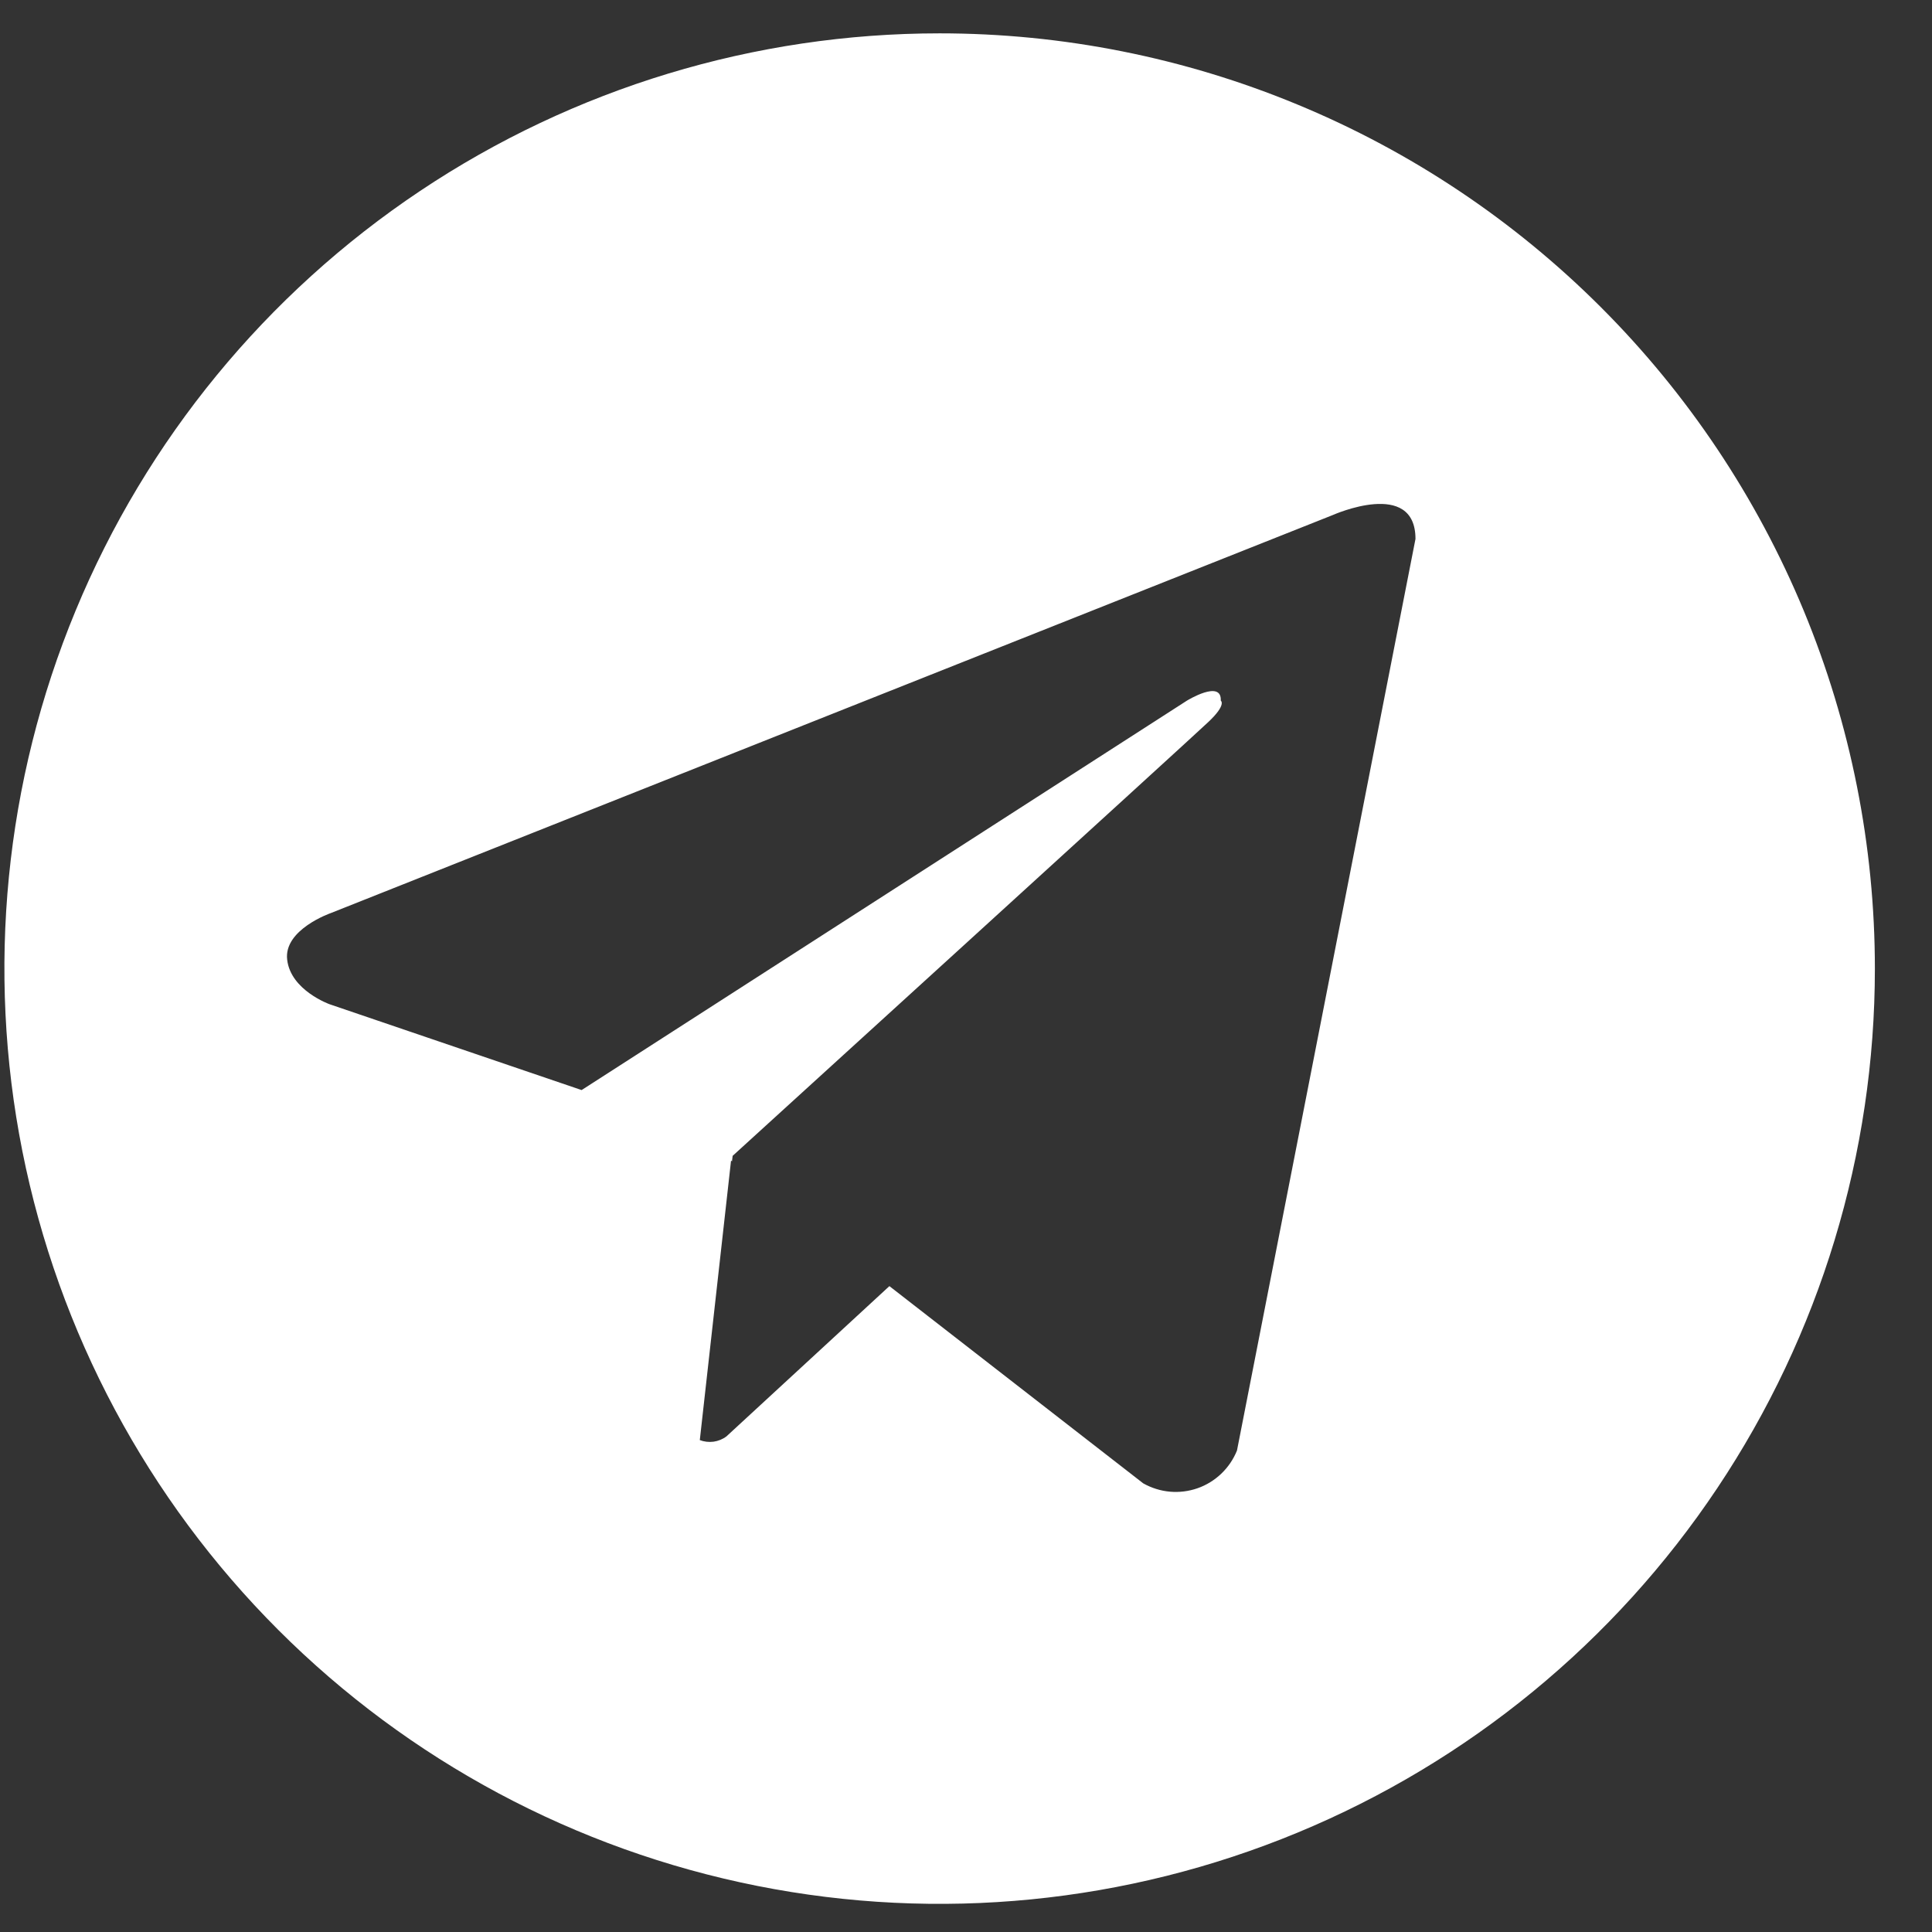 <?xml version="1.0" encoding="UTF-8"?>
<svg xmlns="http://www.w3.org/2000/svg" width="23" height="23" viewBox="0 0 23 23" fill="none">
  <rect x="0" y="0" width="23" height="23" fill="#333333" stroke="none"/>
  <path d="M11.186 0.397C8.984 0.397 6.831 1.05 5 2.274C3.17 3.497 1.742 5.236 0.9 7.27C0.057 9.305 -0.163 11.543 0.266 13.703C0.696 15.863 1.756 17.847 3.313 19.404C4.87 20.961 6.854 22.021 9.014 22.451C11.174 22.881 13.412 22.66 15.447 21.817C17.481 20.975 19.22 19.548 20.443 17.717C21.667 15.886 22.32 13.733 22.32 11.531C22.32 10.069 22.032 8.621 21.473 7.27C20.913 5.919 20.093 4.692 19.059 3.658C18.025 2.624 16.798 1.804 15.447 1.245C14.096 0.685 12.648 0.397 11.186 0.397ZM14.726 17.268C14.684 17.372 14.621 17.465 14.54 17.543C14.459 17.62 14.363 17.68 14.257 17.717C14.151 17.754 14.039 17.768 13.927 17.758C13.816 17.748 13.708 17.714 13.61 17.659L10.588 15.311L8.648 17.1C8.603 17.134 8.55 17.155 8.495 17.163C8.439 17.17 8.383 17.164 8.331 17.144L8.703 13.816L8.714 13.826L8.722 13.76C8.722 13.76 14.161 8.808 14.383 8.597C14.607 8.387 14.533 8.341 14.533 8.341C14.546 8.085 14.13 8.341 14.13 8.341L6.924 12.977L3.923 11.955C3.923 11.955 3.462 11.79 3.419 11.427C3.373 11.066 3.938 10.87 3.938 10.87L15.87 6.13C15.87 6.13 16.851 5.693 16.851 6.416L14.726 17.268Z" fill="white"></path>
</svg>
